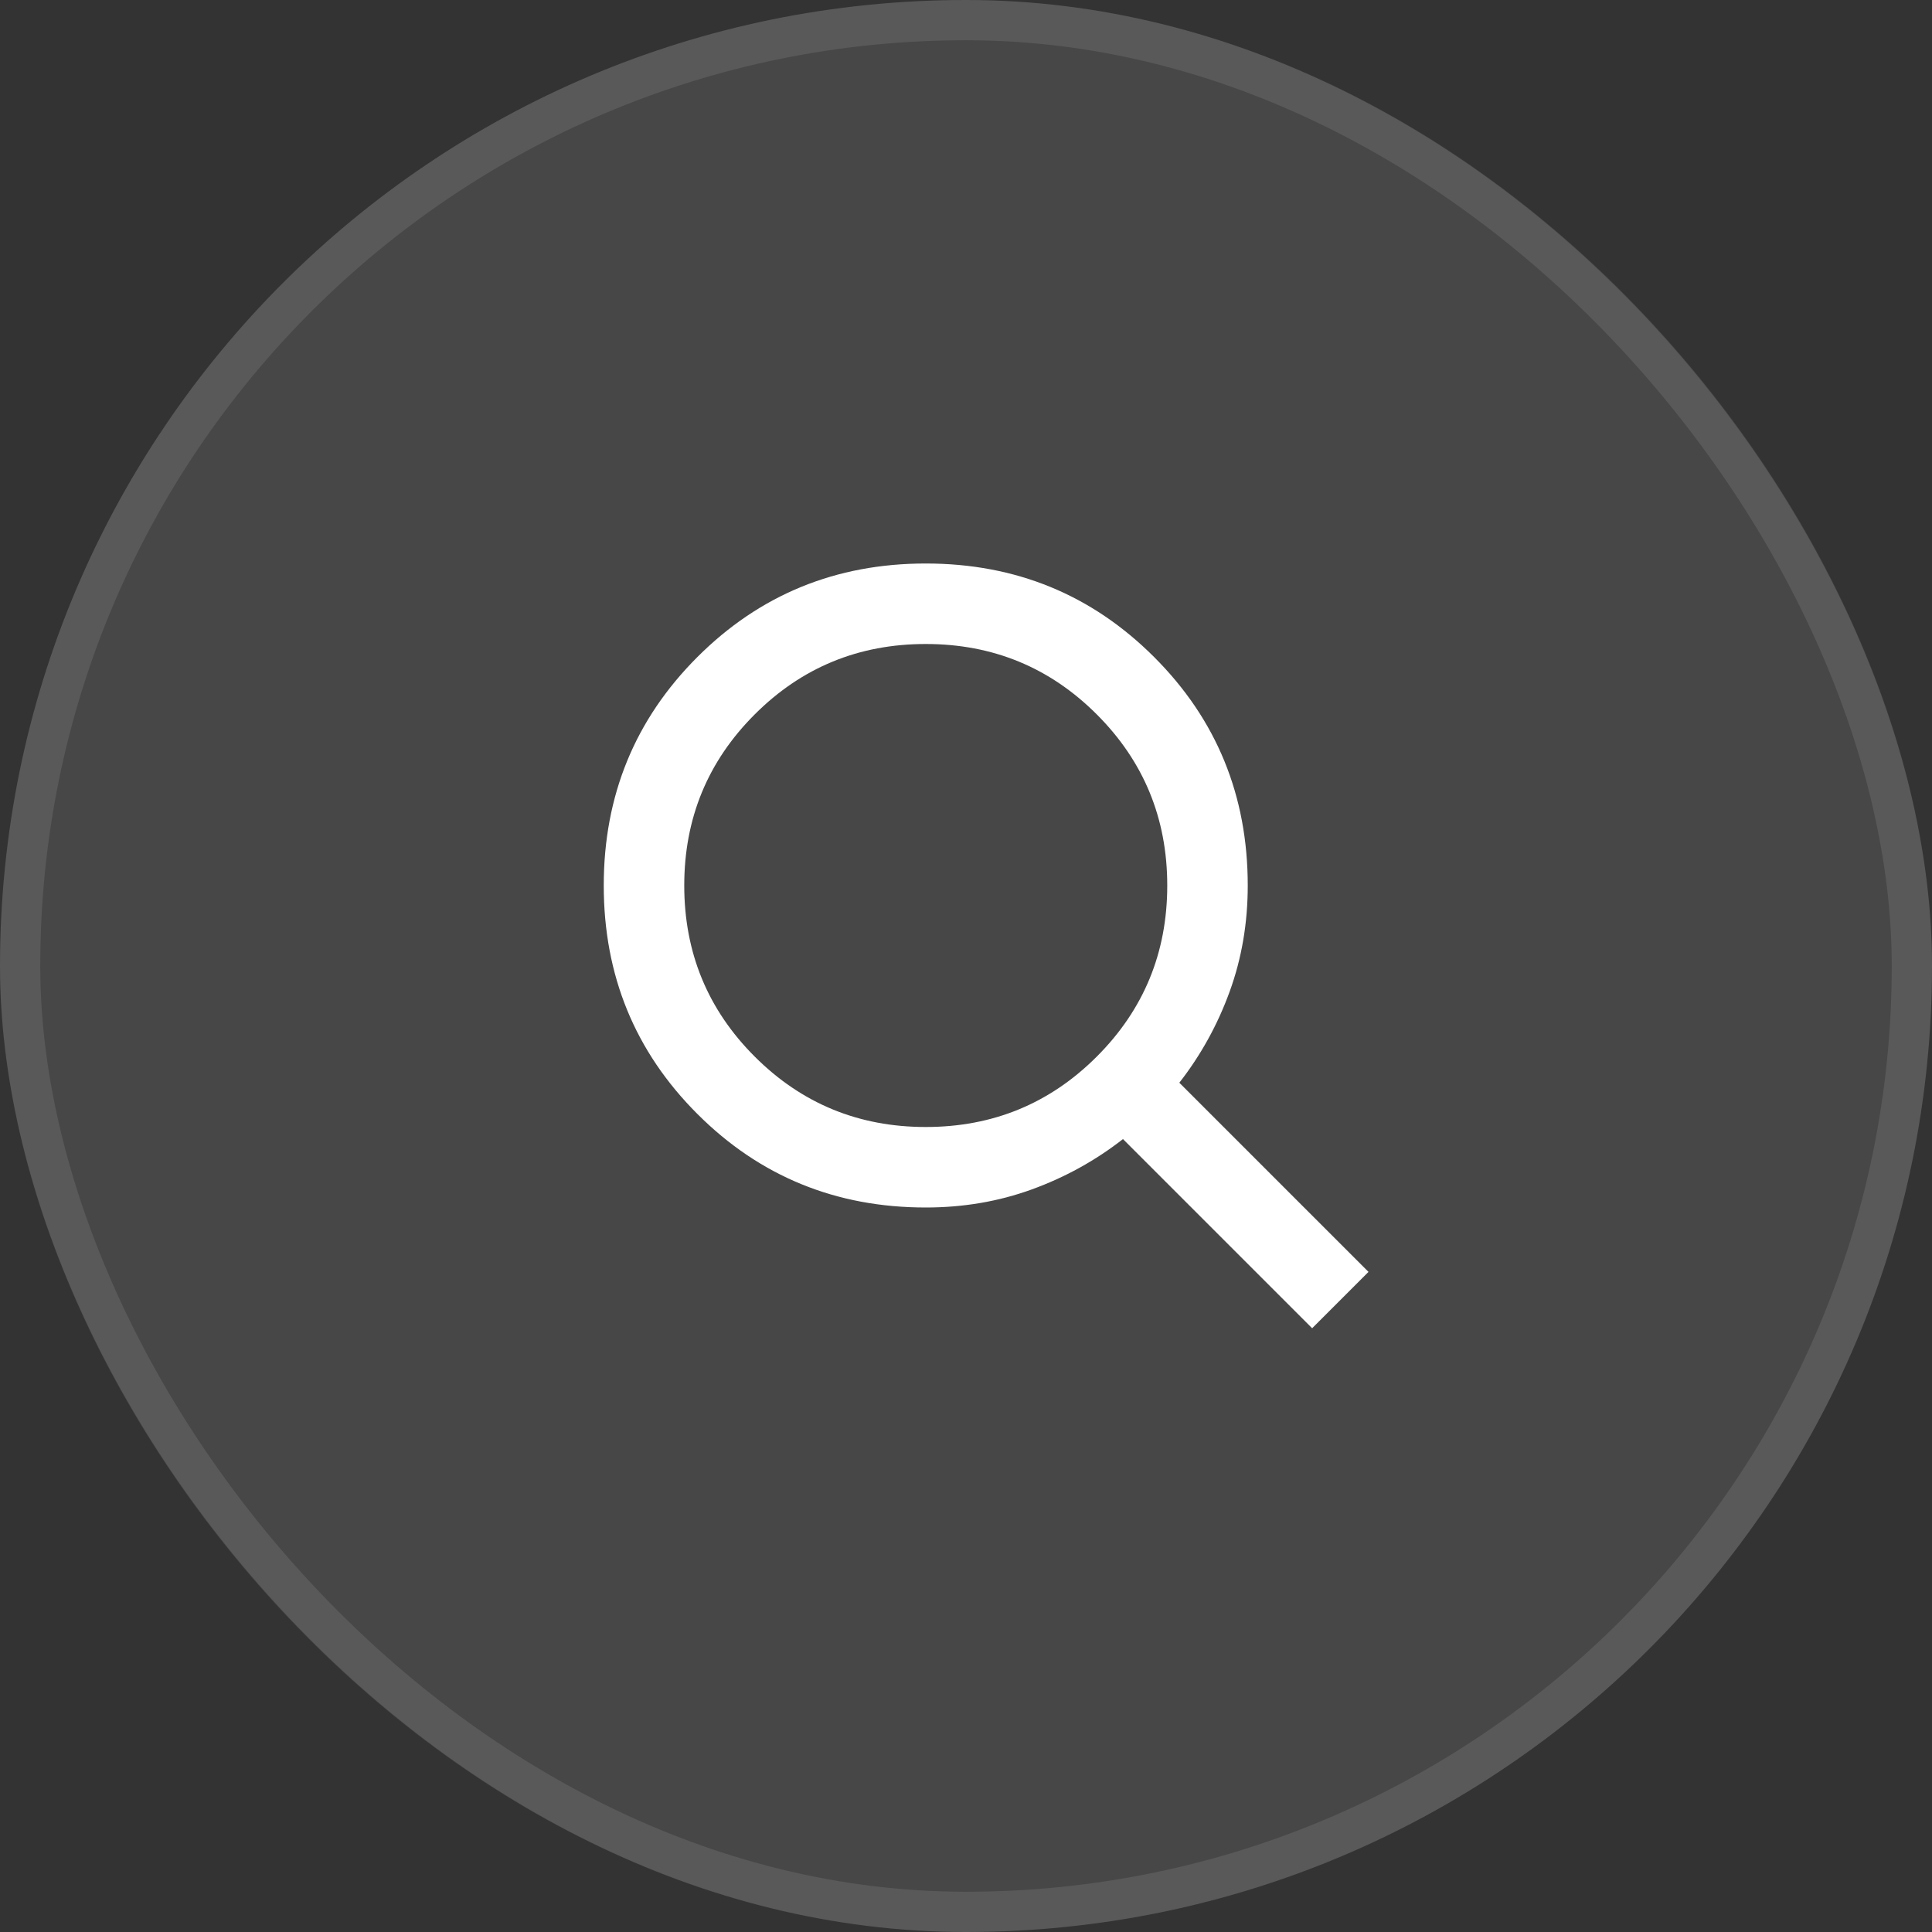 <svg width="48" height="48" viewBox="0 0 48 48" fill="none" xmlns="http://www.w3.org/2000/svg">
<rect x="0" y="0" width="48" height="48" fill="#333333" stroke="none"/>
<rect width="48" height="48" rx="24" fill="white" fill-opacity="0.1"/>
<rect x="0.5" y="0.5" width="47" height="47" rx="23.5" stroke="white" stroke-opacity="0.1"/>
<mask id="mask0_11111_142796" style="mask-type:alpha" maskUnits="userSpaceOnUse" x="12" y="12" width="24" height="24">
<rect x="12" y="12" width="24" height="24" fill="#D9D9D9"/>
</mask>
<g mask="url(#mask0_11111_142796)">
<path d="M32.6 33L27.9 28.3C27.217 28.833 26.462 29.25 25.637 29.55C24.812 29.85 23.933 30 23 30C20.767 30 18.875 29.225 17.325 27.675C15.775 26.125 15 24.233 15 22C15 19.767 15.775 17.875 17.325 16.325C18.875 14.775 20.767 14 23 14C25.233 14 27.125 14.775 28.675 16.325C30.225 17.875 31 19.767 31 22C31 22.933 30.85 23.812 30.55 24.637C30.25 25.462 29.833 26.217 29.3 26.9L34 31.6L32.6 33ZM23 28C24.667 28 26.083 27.417 27.25 26.25C28.417 25.083 29 23.667 29 22C29 20.333 28.417 18.917 27.25 17.75C26.083 16.583 24.667 16 23 16C21.333 16 19.917 16.583 18.75 17.75C17.583 18.917 17 20.333 17 22C17 23.667 17.583 25.083 18.75 26.25C19.917 27.417 21.333 28 23 28Z" fill="white"/>
</g>
</svg>
